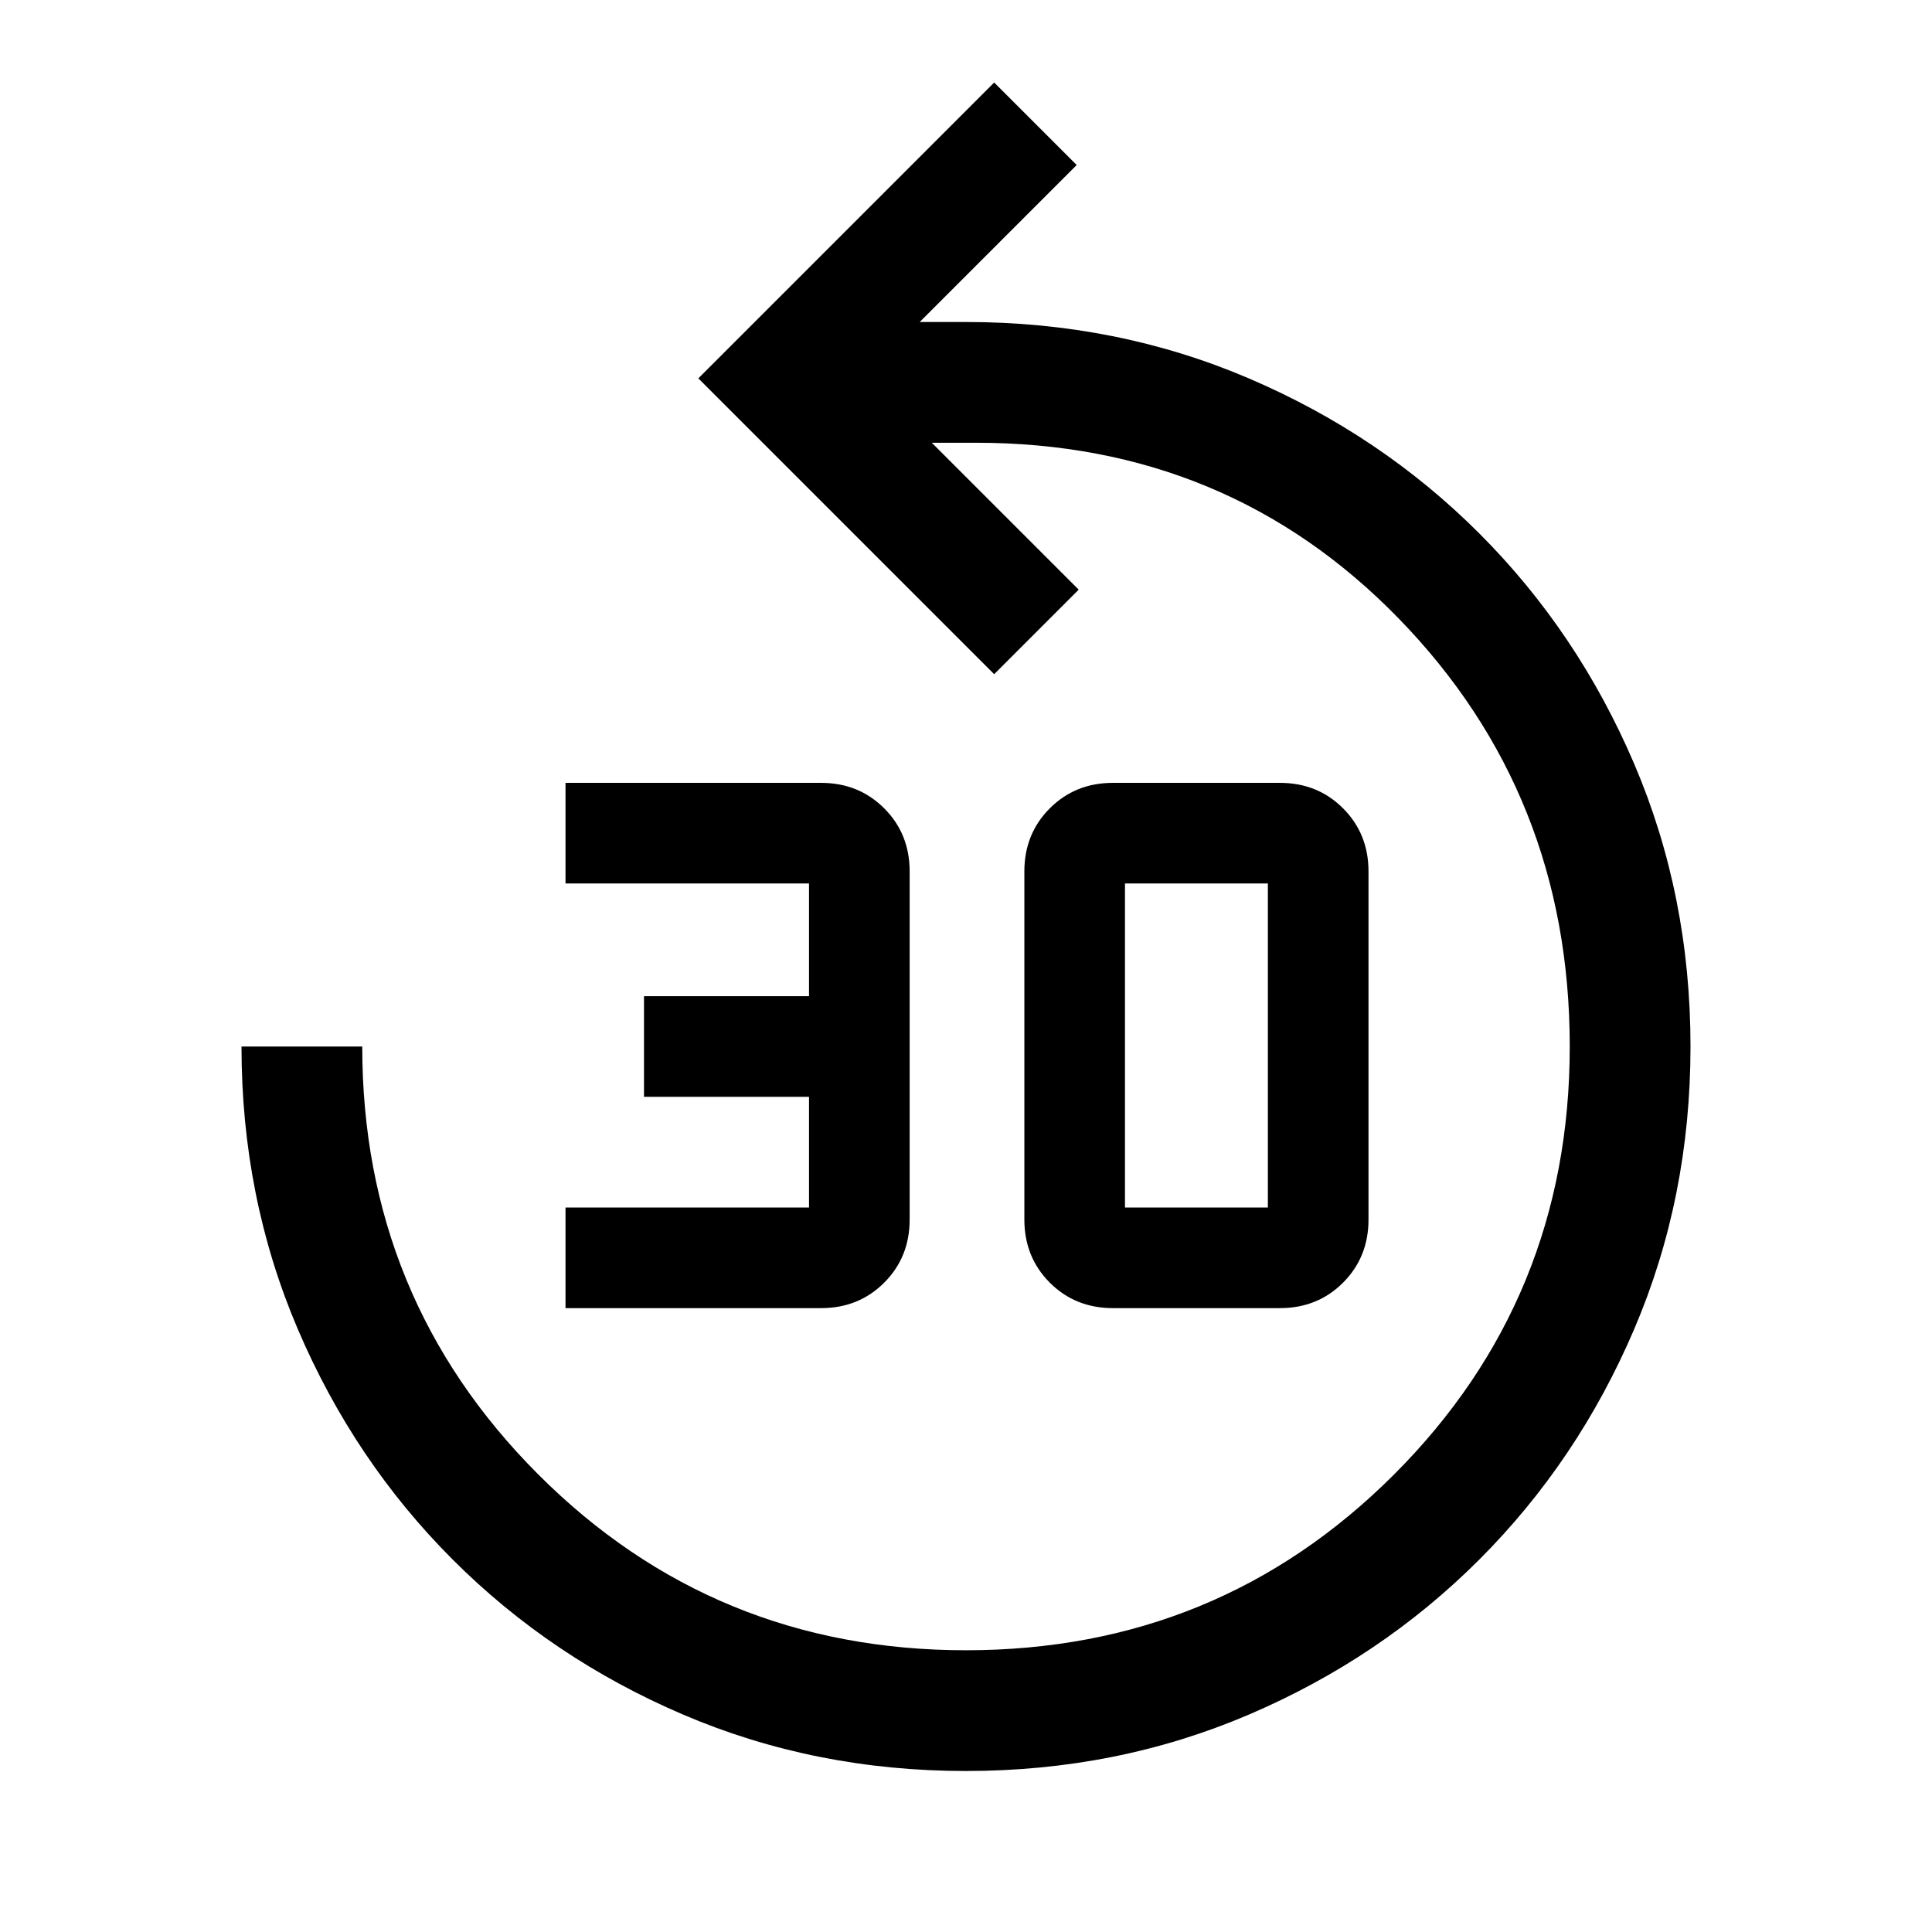 <svg xmlns="http://www.w3.org/2000/svg" width="48" height="48" viewBox="0 -960 960 960"><path d="M480-80q-75 0-140.5-28T225-185q-49-49-77-114.5T120-440h60q0 125 87.32 212.5T480-140q125.36 0 212.68-87.32Q780-314.64 780-440q0-125.36-85-212.68Q610-740 485-740h-22l73 73-42 42-147-147 147-147 41 41-78 78h23q75 0 140.5 28T735-695q49 49 77 114.5T840-440q0 75-28 140.5T735-185q-49 49-114.5 77T480-80ZM281-310v-50h121v-55h-82v-50h82v-56H281v-50h127q18.7 0 31.35 12.65Q452-545.7 452-527v173q0 18.7-12.65 31.35Q426.7-310 408-310H281Zm272 0q-18.7 0-31.35-12.65Q509-335.3 509-354v-173q0-18.7 12.65-31.35Q534.3-571 553-571h83q18.7 0 31.35 12.65Q680-545.7 680-527v173q0 18.7-12.65 31.35Q654.7-310 636-310h-83Zm6-50h71v-161h-71v161Z"/></svg>